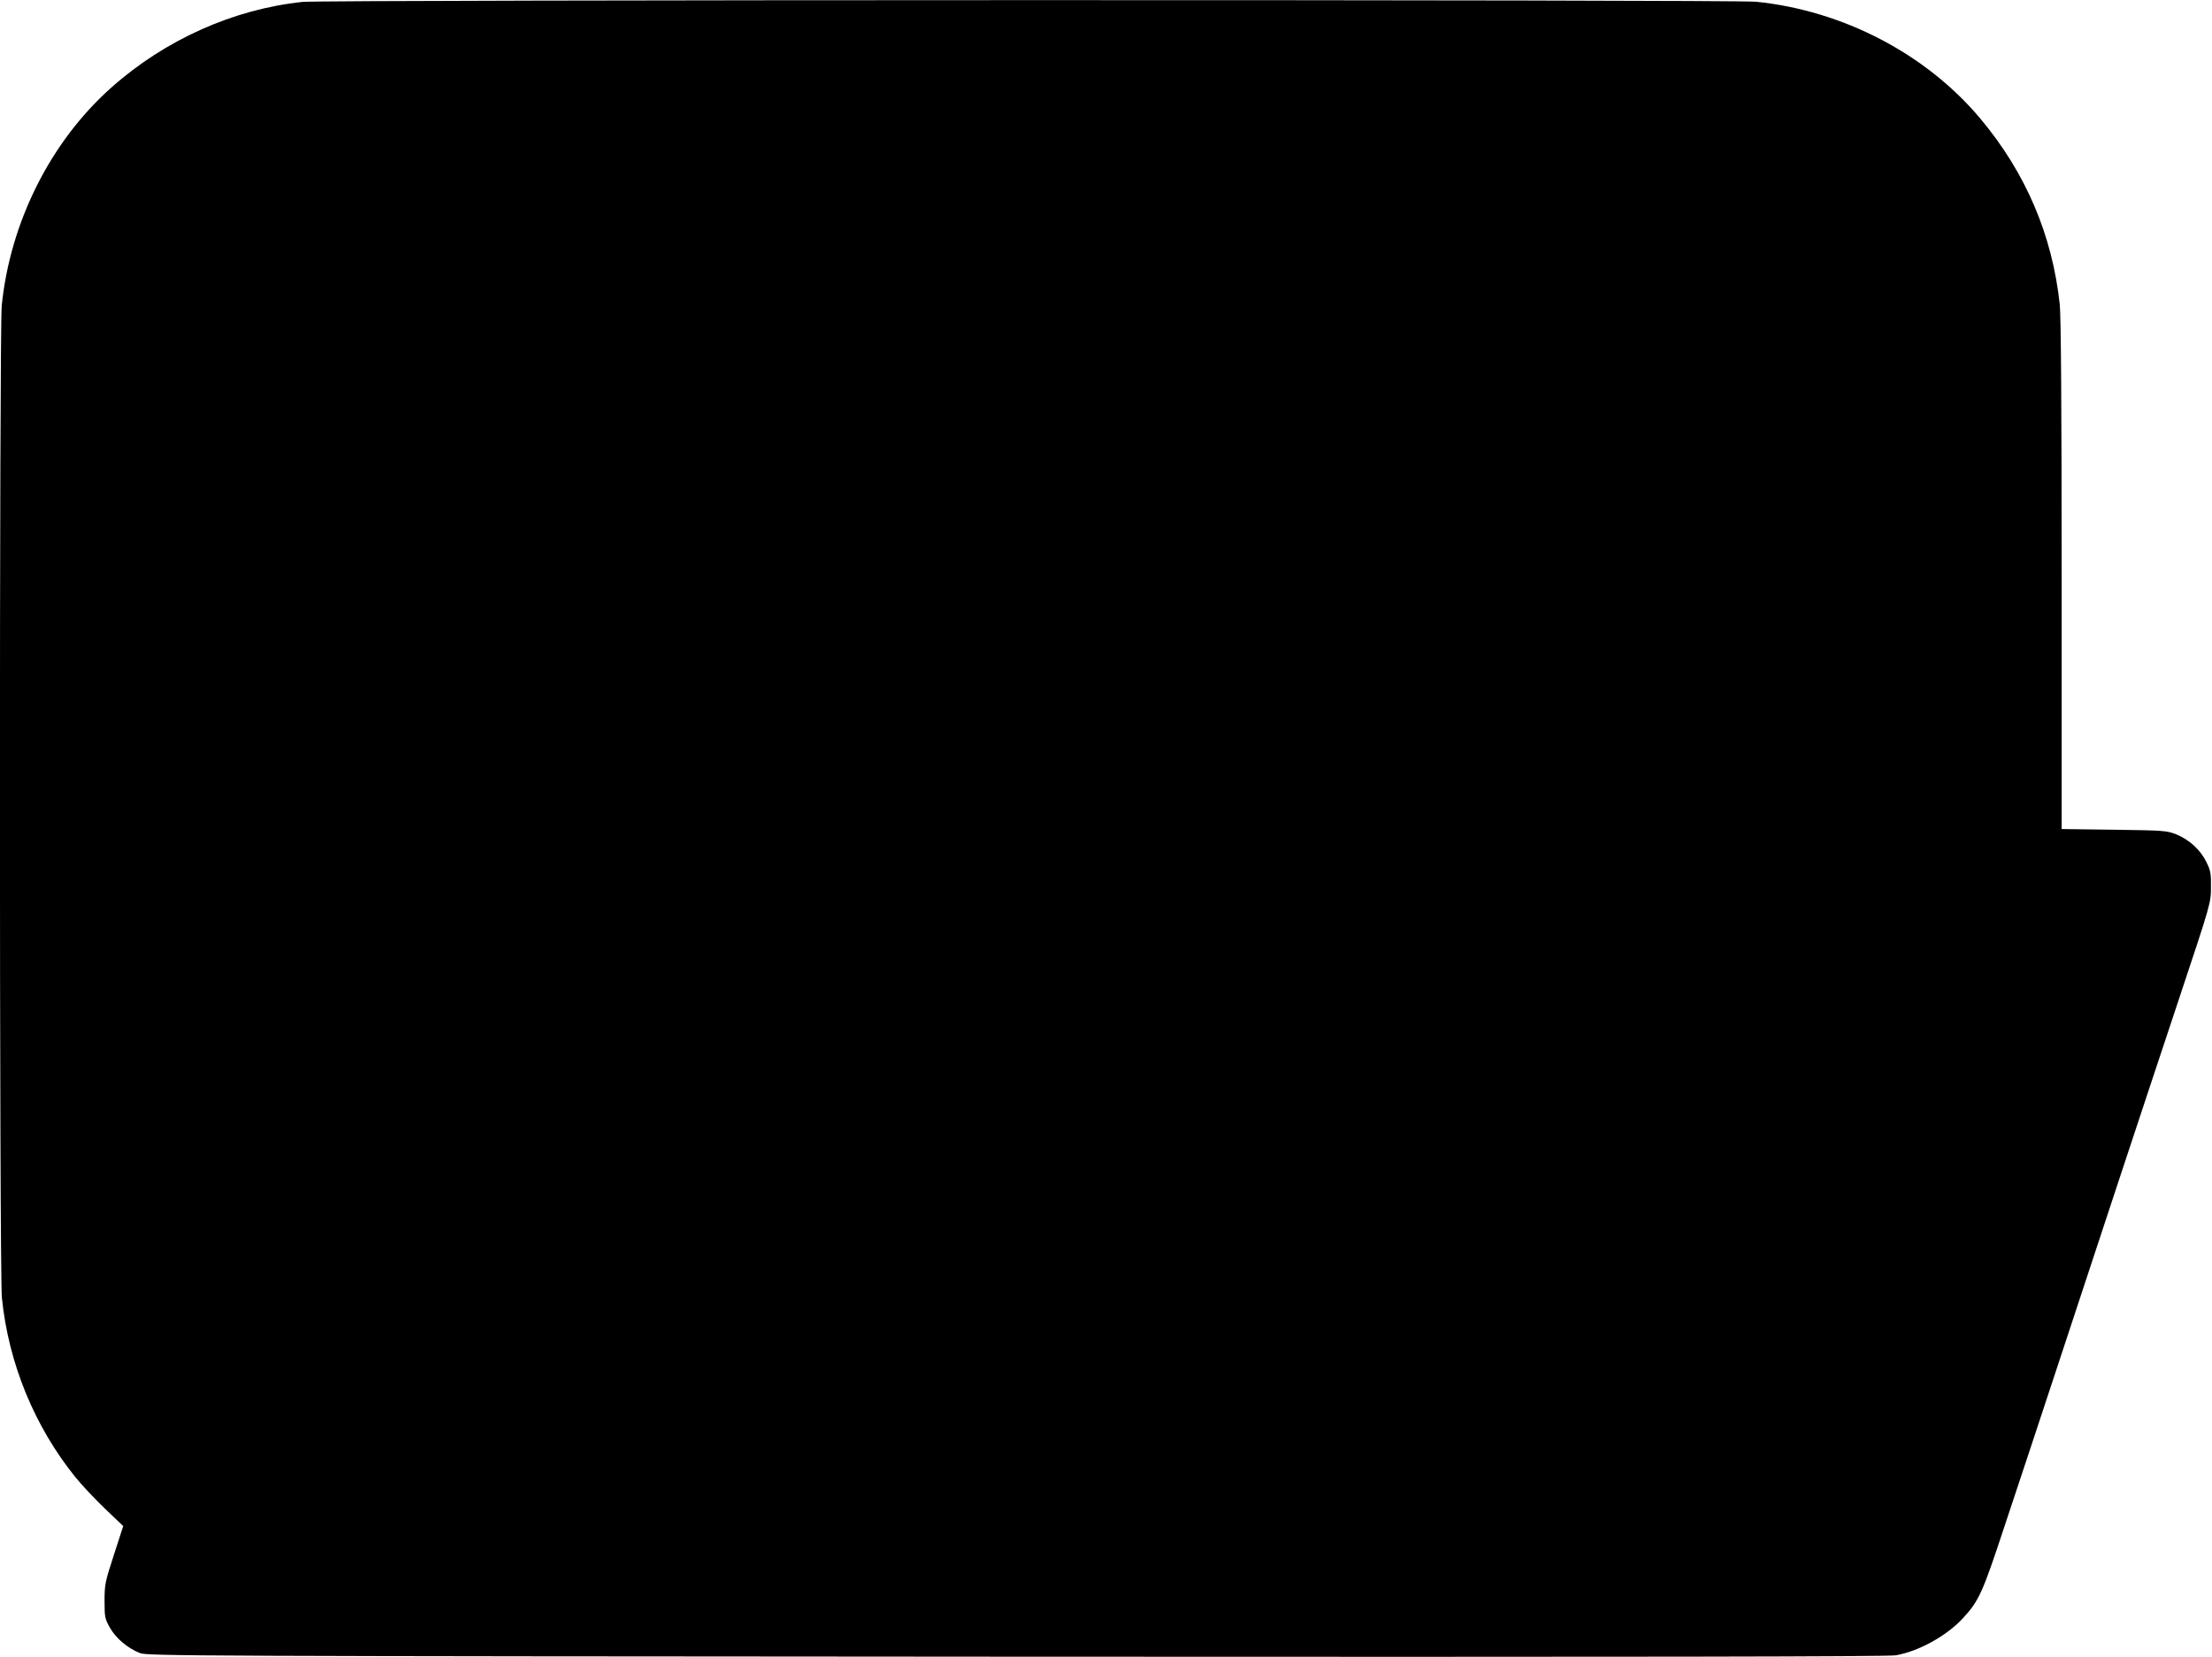 <?xml version="1.0" standalone="no"?>
<!DOCTYPE svg PUBLIC "-//W3C//DTD SVG 20010904//EN"
 "http://www.w3.org/TR/2001/REC-SVG-20010904/DTD/svg10.dtd">
<svg version="1.0" xmlns="http://www.w3.org/2000/svg"
 width="1280pt" height="959pt" viewBox="0 0 1280 959"
 preserveAspectRatio="xMidYMid meet">
<g transform="translate(0,959) scale(0.1,-0.1)"
fill="#000000" stroke="none">
<path d="M1751 9579 c-400 -42 -796 -219 -1107 -496 -351 -312 -585 -778 -634
-1262 -14 -144 -14 -5599 1 -5742 38 -378 188 -744 426 -1039 34 -42 109 -122
168 -179 l108 -103 -54 -167 c-51 -156 -54 -172 -54 -266 0 -93 2 -104 31
-155 34 -61 104 -120 174 -147 43 -17 300 -18 5070 -21 3628 -2 5043 0 5090 8
132 23 294 112 388 214 95 103 114 146 247 550 70 209 207 624 305 921 98 297
255 772 348 1055 94 283 252 763 353 1065 182 546 183 551 183 640 1 79 -2 97
-27 147 -34 70 -100 130 -176 160 -53 21 -73 22 -358 26 l-303 4 0 1469 c0
966 -4 1503 -11 1567 -43 402 -197 762 -459 1075 -314 375 -795 626 -1299 677
-129 13 -8285 12 -8410 -1z"/>
</g>
</svg>
